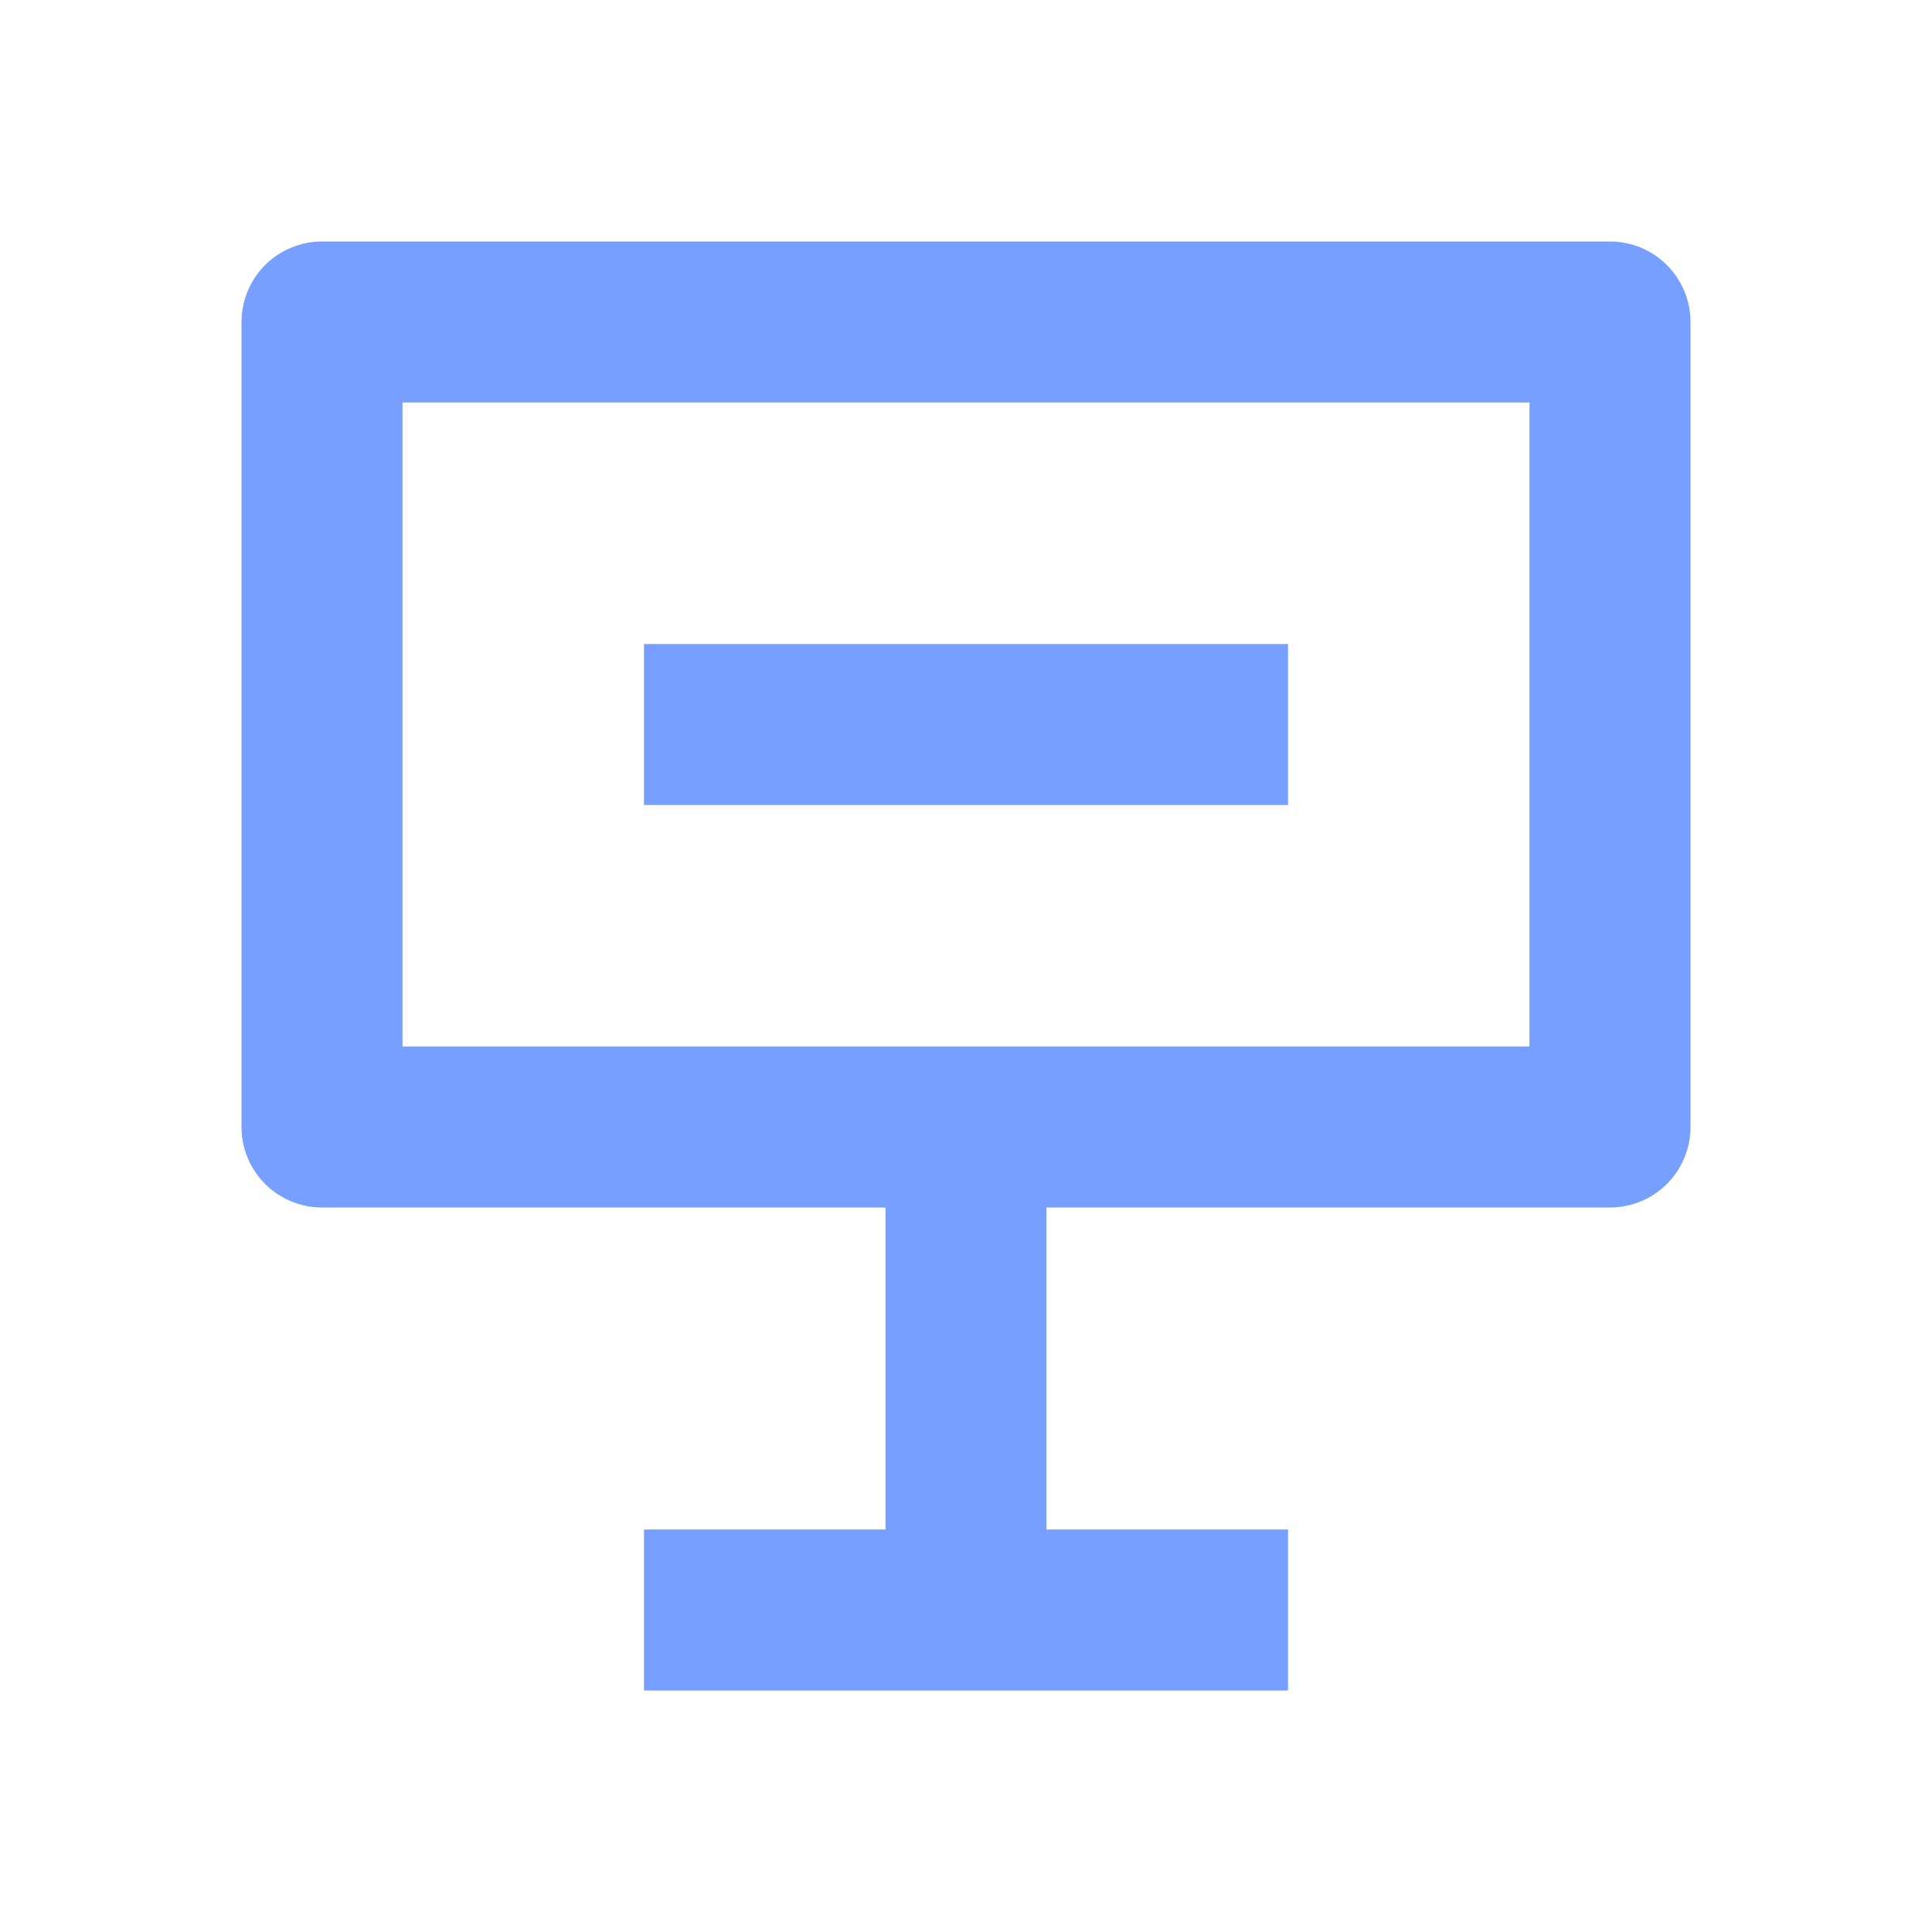 <svg width="40" height="40" viewBox="0 0 40 40" fill="none" xmlns="http://www.w3.org/2000/svg">
<g clip-path="url(#clip0_2025_11046)">
<path d="M21.667 25V31.667H26.667V35H13.333V31.667H18.333V25H6.667C6.225 25 5.801 24.824 5.488 24.512C5.176 24.199 5 23.775 5 23.333V6.667C5 6.225 5.176 5.801 5.488 5.488C5.801 5.176 6.225 5 6.667 5H33.333C33.775 5 34.199 5.176 34.512 5.488C34.824 5.801 35 6.225 35 6.667V23.333C35 23.775 34.824 24.199 34.512 24.512C34.199 24.824 33.775 25 33.333 25H21.667ZM8.333 21.667H31.667V8.333H8.333V21.667ZM13.333 13.333H26.667V16.667H13.333V13.333Z" fill="#769FFF"/>
</g>
<defs>
<clipPath id="clip0_2025_11046">
<rect width="40" height="40" fill="white"/>
</clipPath>
</defs>
</svg>
